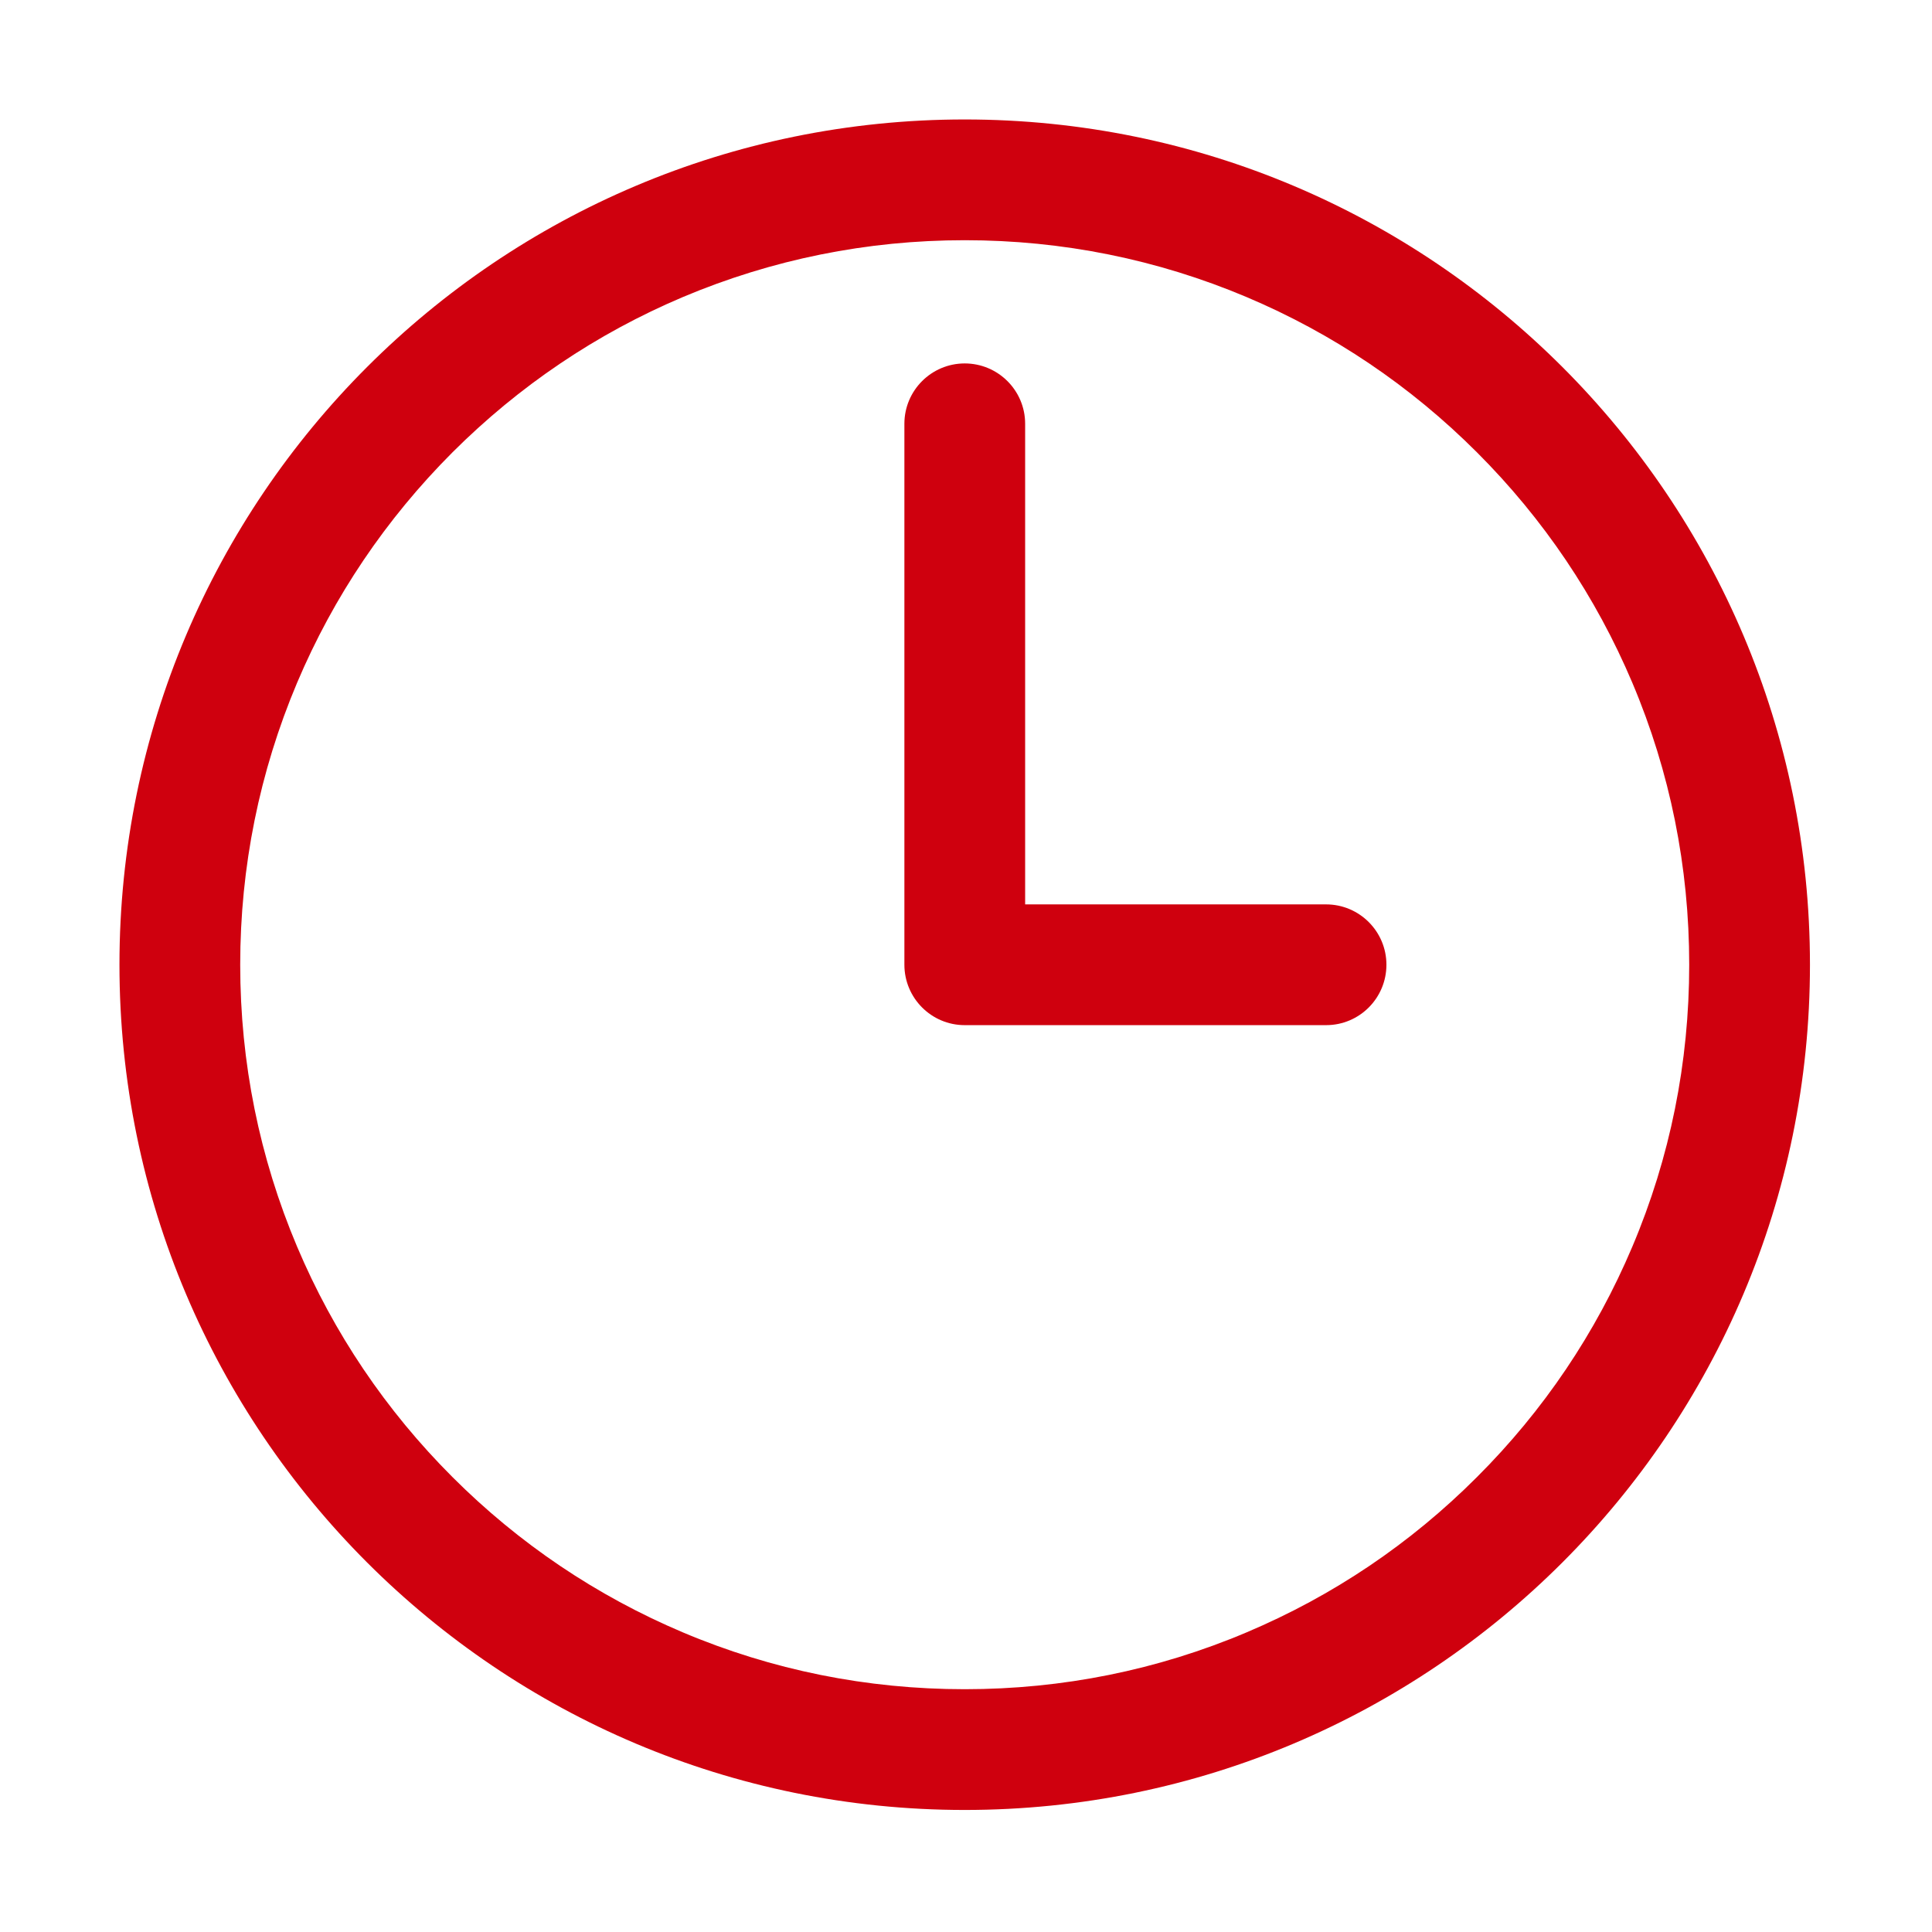 <svg width="18" height="18" viewBox="0 0 18 18" fill="none" xmlns="http://www.w3.org/2000/svg">
<path d="M8.988 2.238C9.9 2.238 10.784 2.417 11.615 2.768C12.419 3.108 13.141 3.595 13.761 4.215C14.382 4.836 14.868 5.558 15.208 6.361C15.56 7.193 15.738 8.077 15.738 8.988C15.738 9.9 15.56 10.784 15.208 11.615C14.868 12.419 14.382 13.141 13.761 13.761C13.141 14.382 12.419 14.868 11.615 15.208C10.784 15.56 9.9 15.738 8.988 15.738C8.077 15.738 7.193 15.56 6.361 15.208C5.558 14.868 4.836 14.382 4.215 13.761C3.595 13.141 3.108 12.419 2.768 11.615C2.417 10.784 2.238 9.9 2.238 8.988C2.238 8.077 2.417 7.193 2.768 6.361C3.108 5.558 3.595 4.836 4.215 4.215C4.836 3.595 5.558 3.108 6.361 2.768C7.193 2.417 8.077 2.238 8.988 2.238ZM8.988 1.113C4.639 1.113 1.113 4.639 1.113 8.988C1.113 13.338 4.639 16.863 8.988 16.863C13.338 16.863 16.863 13.338 16.863 8.988C16.863 4.639 13.338 1.113 8.988 1.113Z" fill="#CF000E"/>
<path d="M12.355 9.551H8.988C8.678 9.551 8.426 9.299 8.426 8.988V3.948C8.426 3.638 8.678 3.386 8.988 3.386C9.299 3.386 9.551 3.638 9.551 3.948V8.426H12.355C12.665 8.426 12.917 8.678 12.917 8.988C12.917 9.299 12.666 9.551 12.355 9.551Z" fill="#CF000E"/>
</svg>
